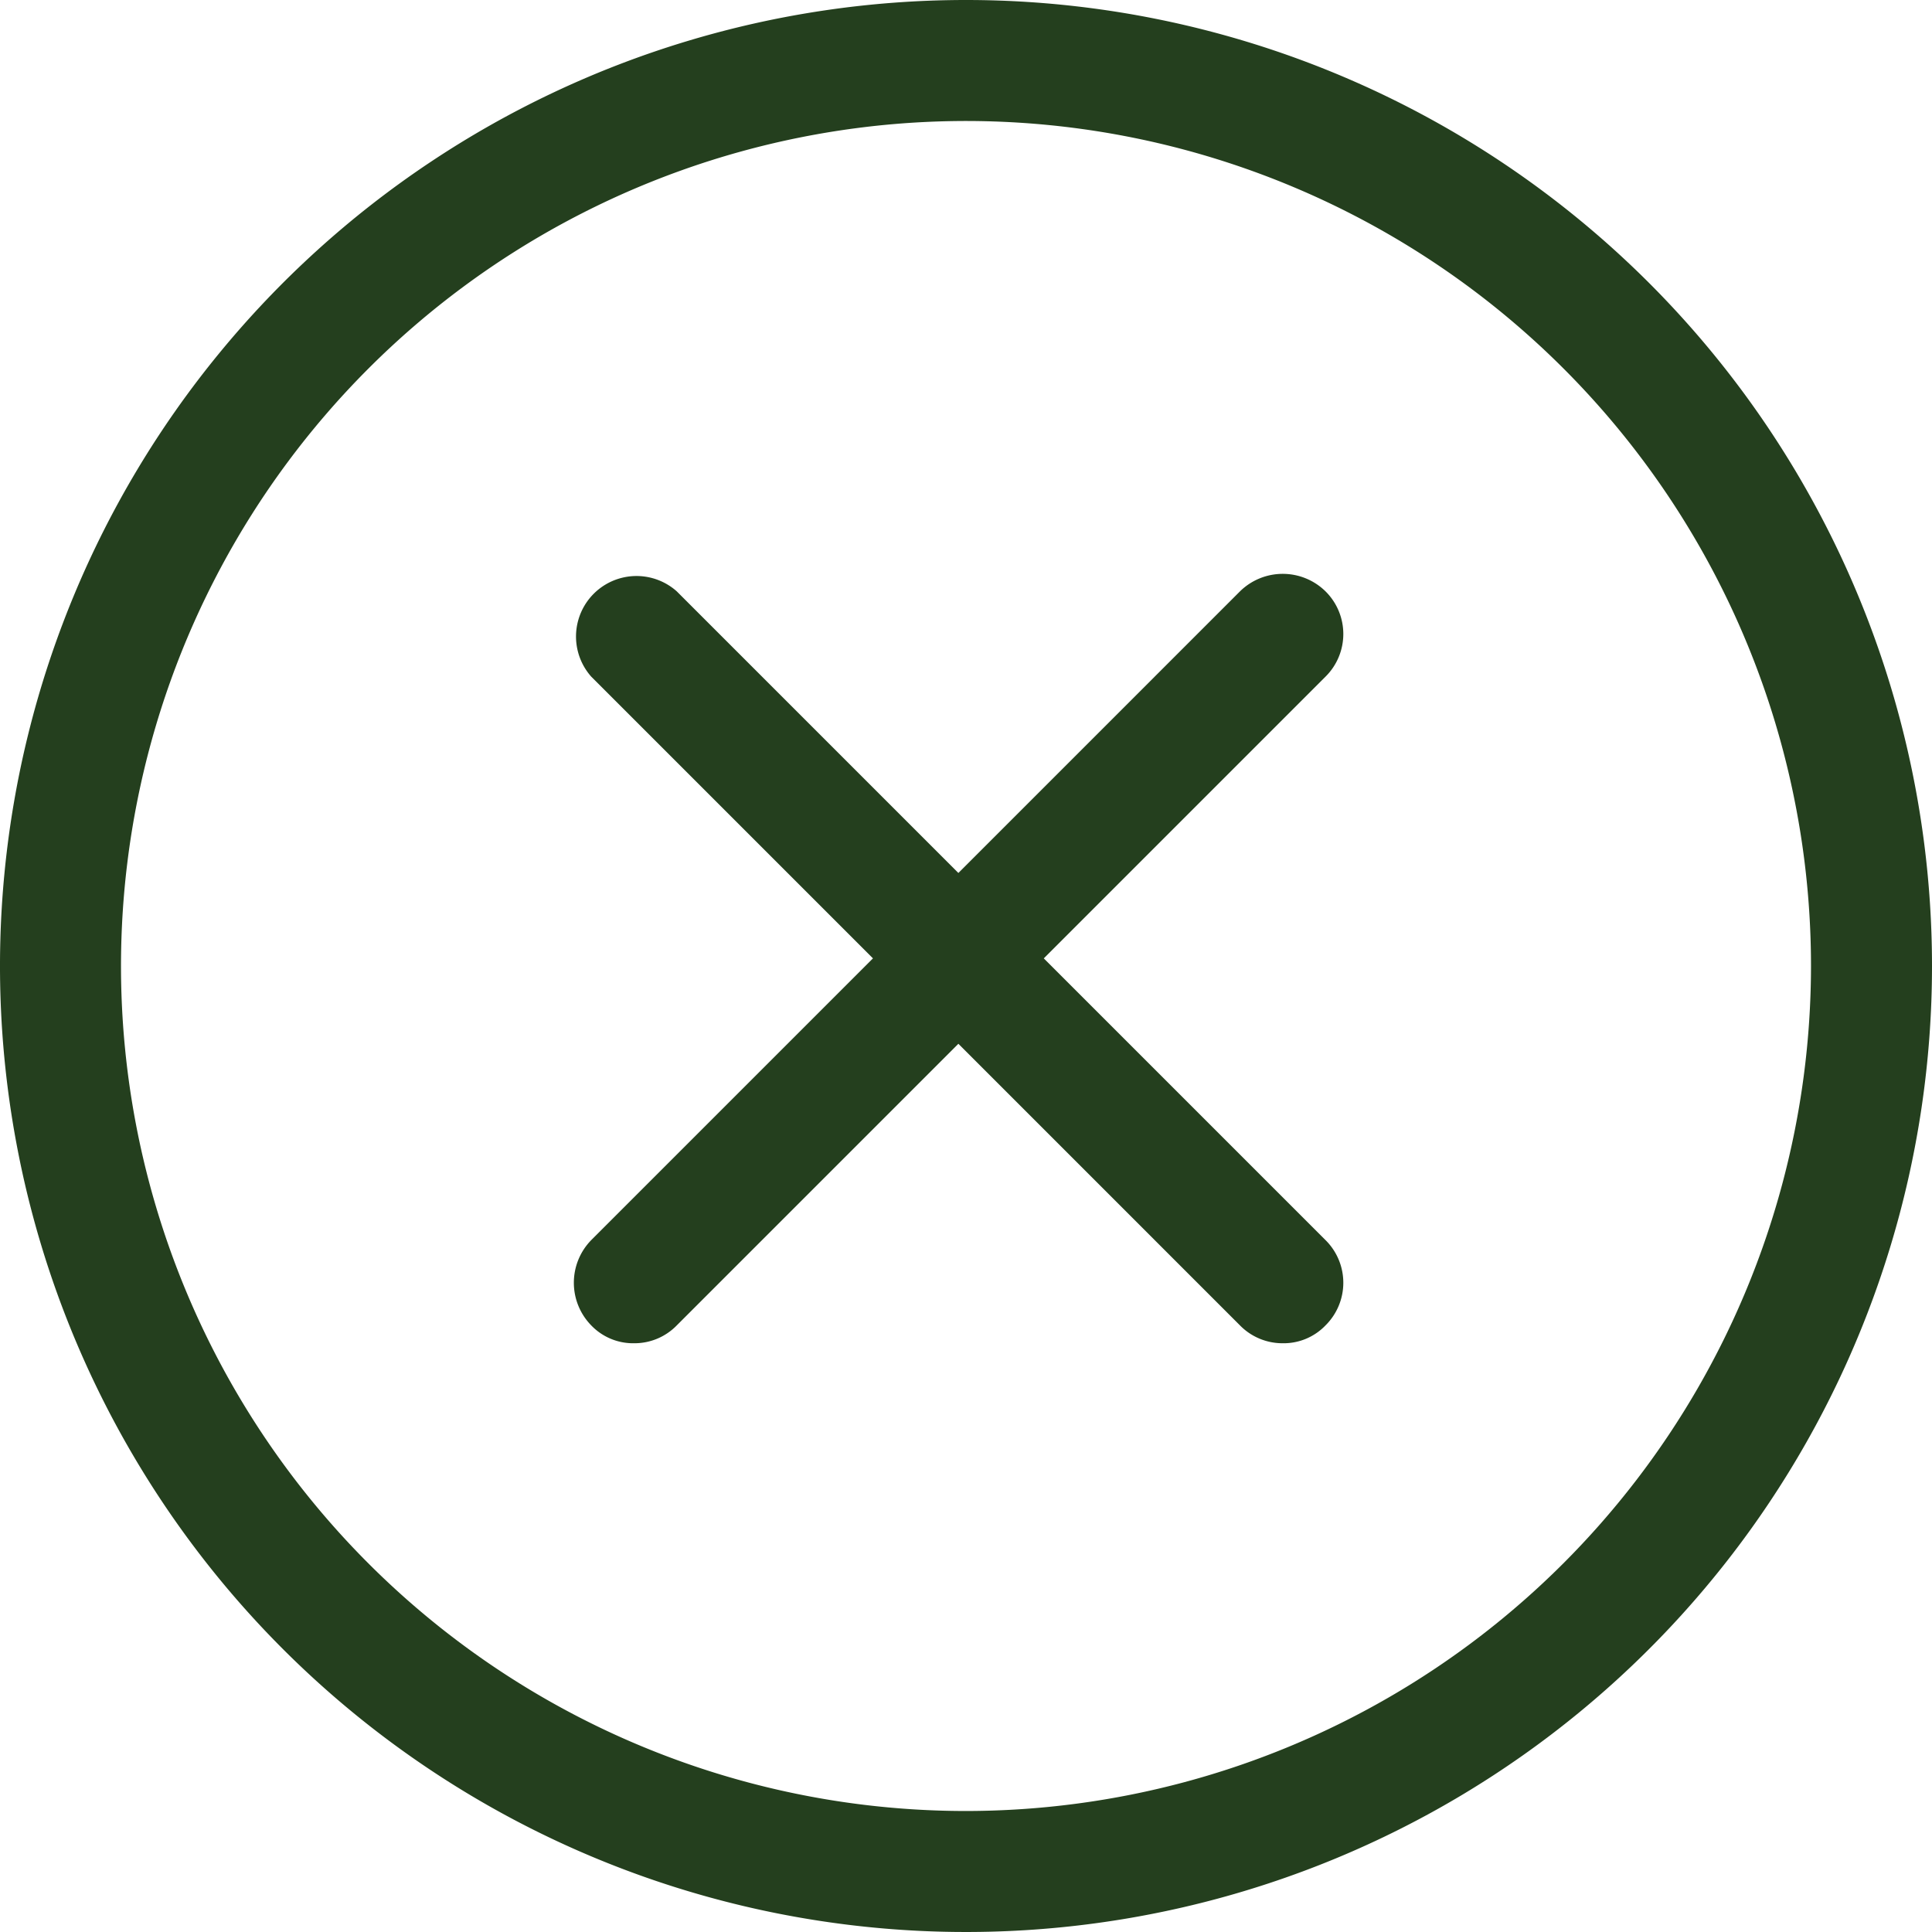 <svg xmlns="http://www.w3.org/2000/svg" viewBox="0 0 38 38"><defs><style>.cls-1{fill:#243f1e;}</style></defs><title>services_close_button</title><g id="Layer_2" data-name="Layer 2"><g id="general"><path class="cls-1" d="M19,0A19,19,0,1,0,38,19,19,19,0,0,0,19,0Zm0,35.62A16.62,16.62,0,1,1,35.62,19,16.63,16.63,0,0,1,19,35.62Z"/><path class="cls-1" d="M26.07,11.63a1.2,1.2,0,0,0-1.68,0l-5.54,5.54-5.54-5.54a1.19,1.19,0,0,0-1.68,1.68l5.54,5.54-5.54,5.54a1.2,1.2,0,0,0,0,1.68,1.14,1.14,0,0,0,.84.35,1.16,1.16,0,0,0,.84-.35l5.54-5.54,5.54,5.54a1.17,1.17,0,0,0,.84.35,1.14,1.14,0,0,0,.84-.35,1.18,1.18,0,0,0,0-1.68l-5.54-5.54,5.54-5.54A1.18,1.18,0,0,0,26.07,11.63Z"/></g></g></svg>